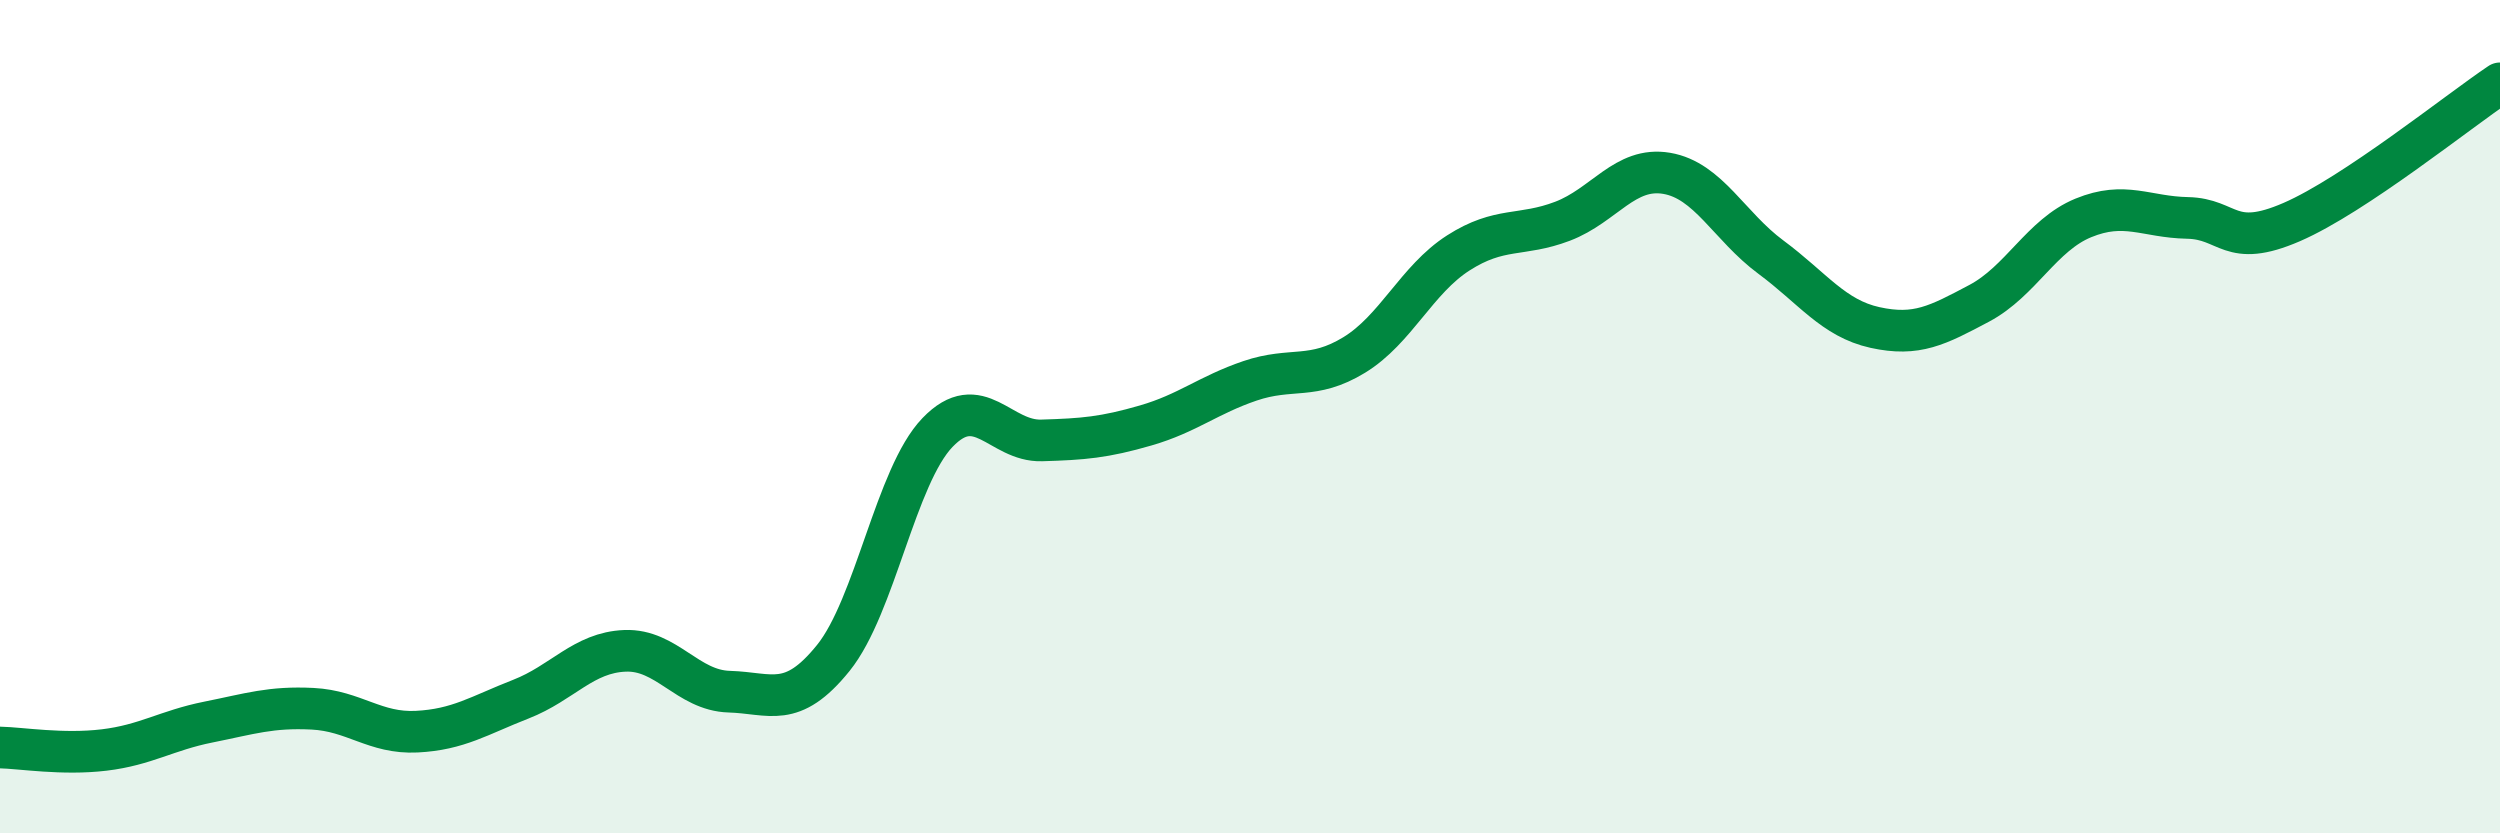 
    <svg width="60" height="20" viewBox="0 0 60 20" xmlns="http://www.w3.org/2000/svg">
      <path
        d="M 0,17.94 C 0.5,17.95 1.5,18.12 2.5,18 C 3.5,17.88 4,17.53 5,17.33 C 6,17.13 6.5,16.96 7.5,17.01 C 8.5,17.06 9,17.61 10,17.56 C 11,17.51 11.5,17.17 12.5,16.78 C 13.5,16.39 14,15.66 15,15.62 C 16,15.58 16.5,16.57 17.5,16.6 C 18.5,16.63 19,17.03 20,15.79 C 21,14.55 21.5,11.42 22.5,10.38 C 23.5,9.34 24,10.6 25,10.57 C 26,10.54 26.5,10.5 27.5,10.21 C 28.5,9.92 29,9.48 30,9.14 C 31,8.8 31.5,9.13 32.5,8.52 C 33.5,7.91 34,6.71 35,6.07 C 36,5.43 36.5,5.69 37.5,5.31 C 38.5,4.93 39,3.99 40,4.16 C 41,4.33 41.5,5.43 42.5,6.17 C 43.5,6.91 44,7.64 45,7.86 C 46,8.08 46.5,7.81 47.5,7.28 C 48.5,6.75 49,5.64 50,5.23 C 51,4.82 51.5,5.21 52.5,5.23 C 53.5,5.25 53.5,5.98 55,5.33 C 56.5,4.68 59,2.67 60,2L60 20L0 20Z"
        fill="#008740"
        opacity="0.1"
        stroke-linecap="round"
        stroke-linejoin="round"
      />
      <path
        d="M 0,17.94 C 0.5,17.95 1.5,18.12 2.5,18 C 3.5,17.88 4,17.53 5,17.33 C 6,17.13 6.5,16.96 7.5,17.01 C 8.5,17.06 9,17.61 10,17.56 C 11,17.51 11.5,17.17 12.5,16.78 C 13.5,16.39 14,15.66 15,15.62 C 16,15.58 16.5,16.57 17.5,16.6 C 18.5,16.63 19,17.03 20,15.79 C 21,14.55 21.5,11.42 22.5,10.38 C 23.5,9.34 24,10.6 25,10.57 C 26,10.54 26.5,10.5 27.5,10.21 C 28.5,9.92 29,9.48 30,9.14 C 31,8.8 31.5,9.13 32.5,8.52 C 33.5,7.91 34,6.71 35,6.07 C 36,5.43 36.5,5.69 37.5,5.31 C 38.5,4.93 39,3.99 40,4.16 C 41,4.33 41.5,5.43 42.5,6.17 C 43.5,6.91 44,7.64 45,7.86 C 46,8.08 46.5,7.81 47.5,7.28 C 48.5,6.75 49,5.64 50,5.23 C 51,4.82 51.5,5.21 52.5,5.23 C 53.5,5.25 53.5,5.98 55,5.33 C 56.5,4.68 59,2.67 60,2"
        stroke="#008740"
        stroke-width="1"
        fill="none"
        stroke-linecap="round"
        stroke-linejoin="round"
      />
    </svg>
  